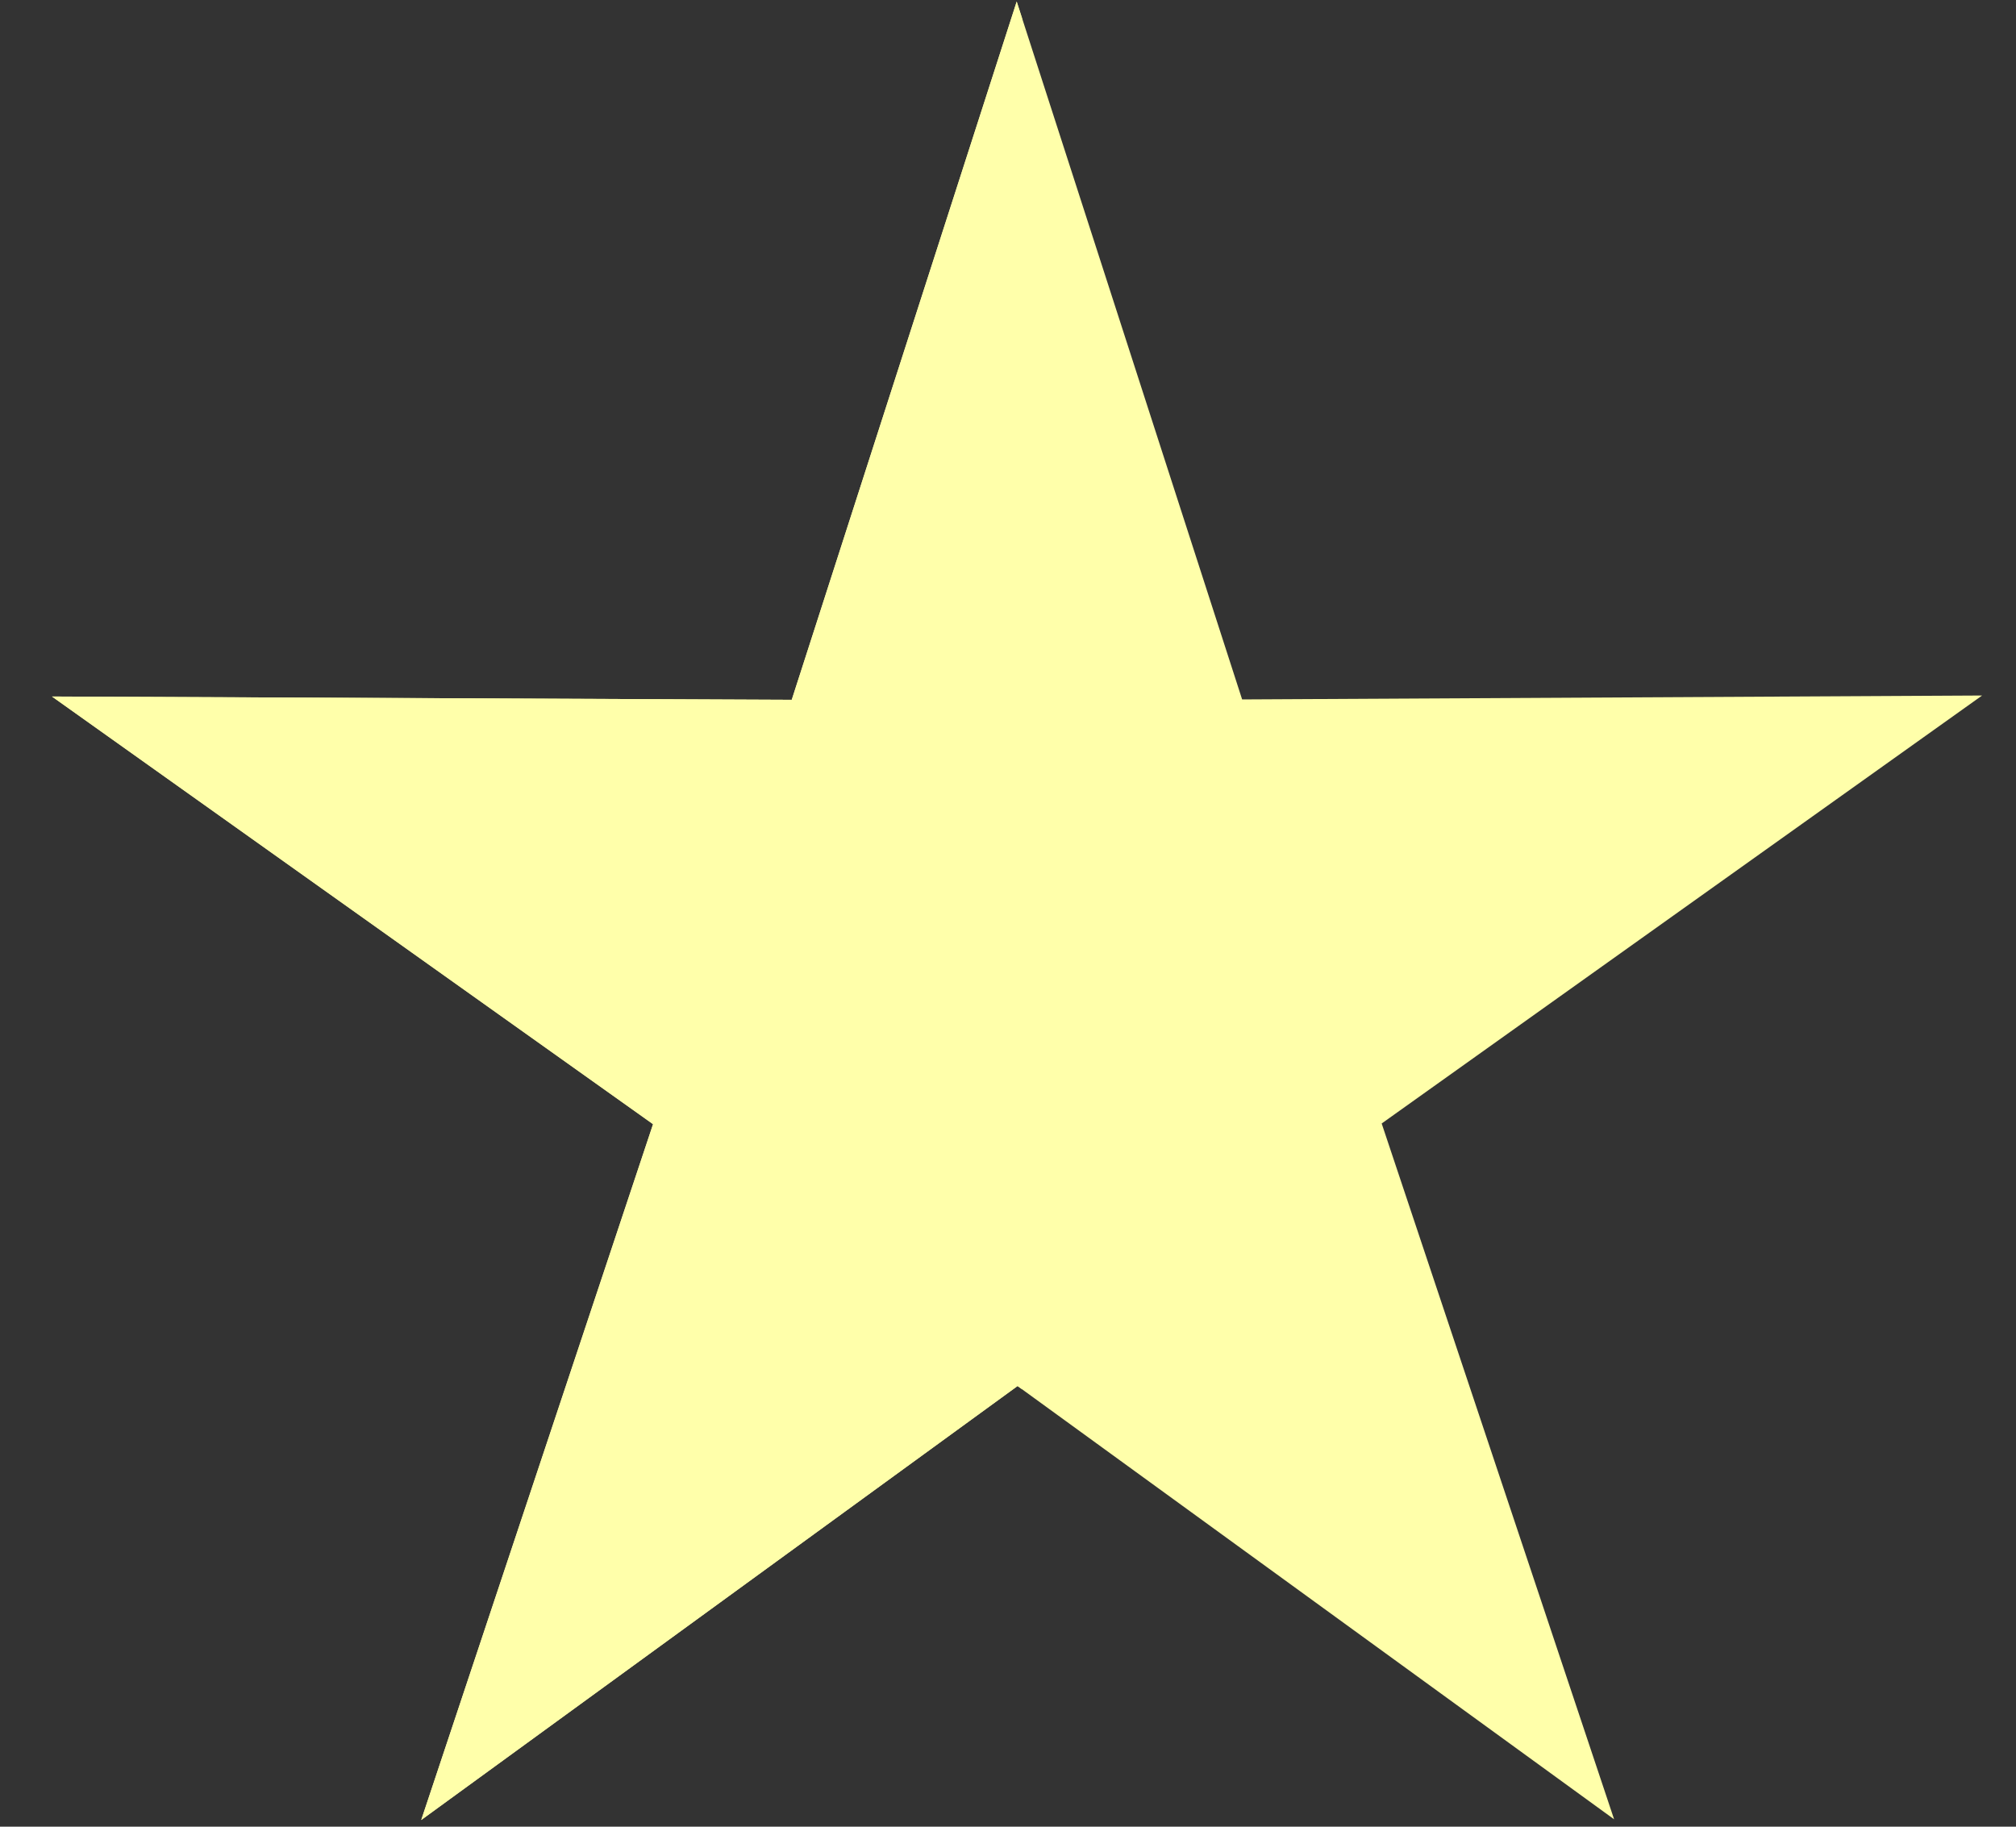 <?xml version="1.0" encoding="UTF-8"?>
<svg width="640" height="580" xmlns="http://www.w3.org/2000/svg" xmlns:svg="http://www.w3.org/2000/svg">
 <rect width="100%" height="100%" fill="#333333" stroke="none"/>
 <title>Pastel Mint Star</title>
 <g>
  <title>Layer 1</title>
  <g stroke="null" id="layer1">
   <path stroke="#cce4fc" fill="#ffffaa" stroke-width="0" stroke-linejoin="round" stroke-miterlimit="4" id="path4968" d="m512.414,577.651l-189.372,-137.571l-189.317,137.78l73.597,-220.921l-190.822,-135.792l234.846,1.048l71.417,-221.695l71.564,221.579l234.917,-1.244l-190.616,135.886l73.786,220.93z"/>
   <path stroke="#cce4fc" fill="#ffffaa" stroke-width="0" stroke-linejoin="round" stroke-miterlimit="4" id="path4960" d="m322.756,0.5l-71.41,221.695l-234.846,-1.033l190.814,135.785l-73.585,220.928l189.295,-137.792l1.43,1.033l0,-435.363l-1.698,-5.253l0,0l0,-0z"/>
  </g>
 </g>
</svg>